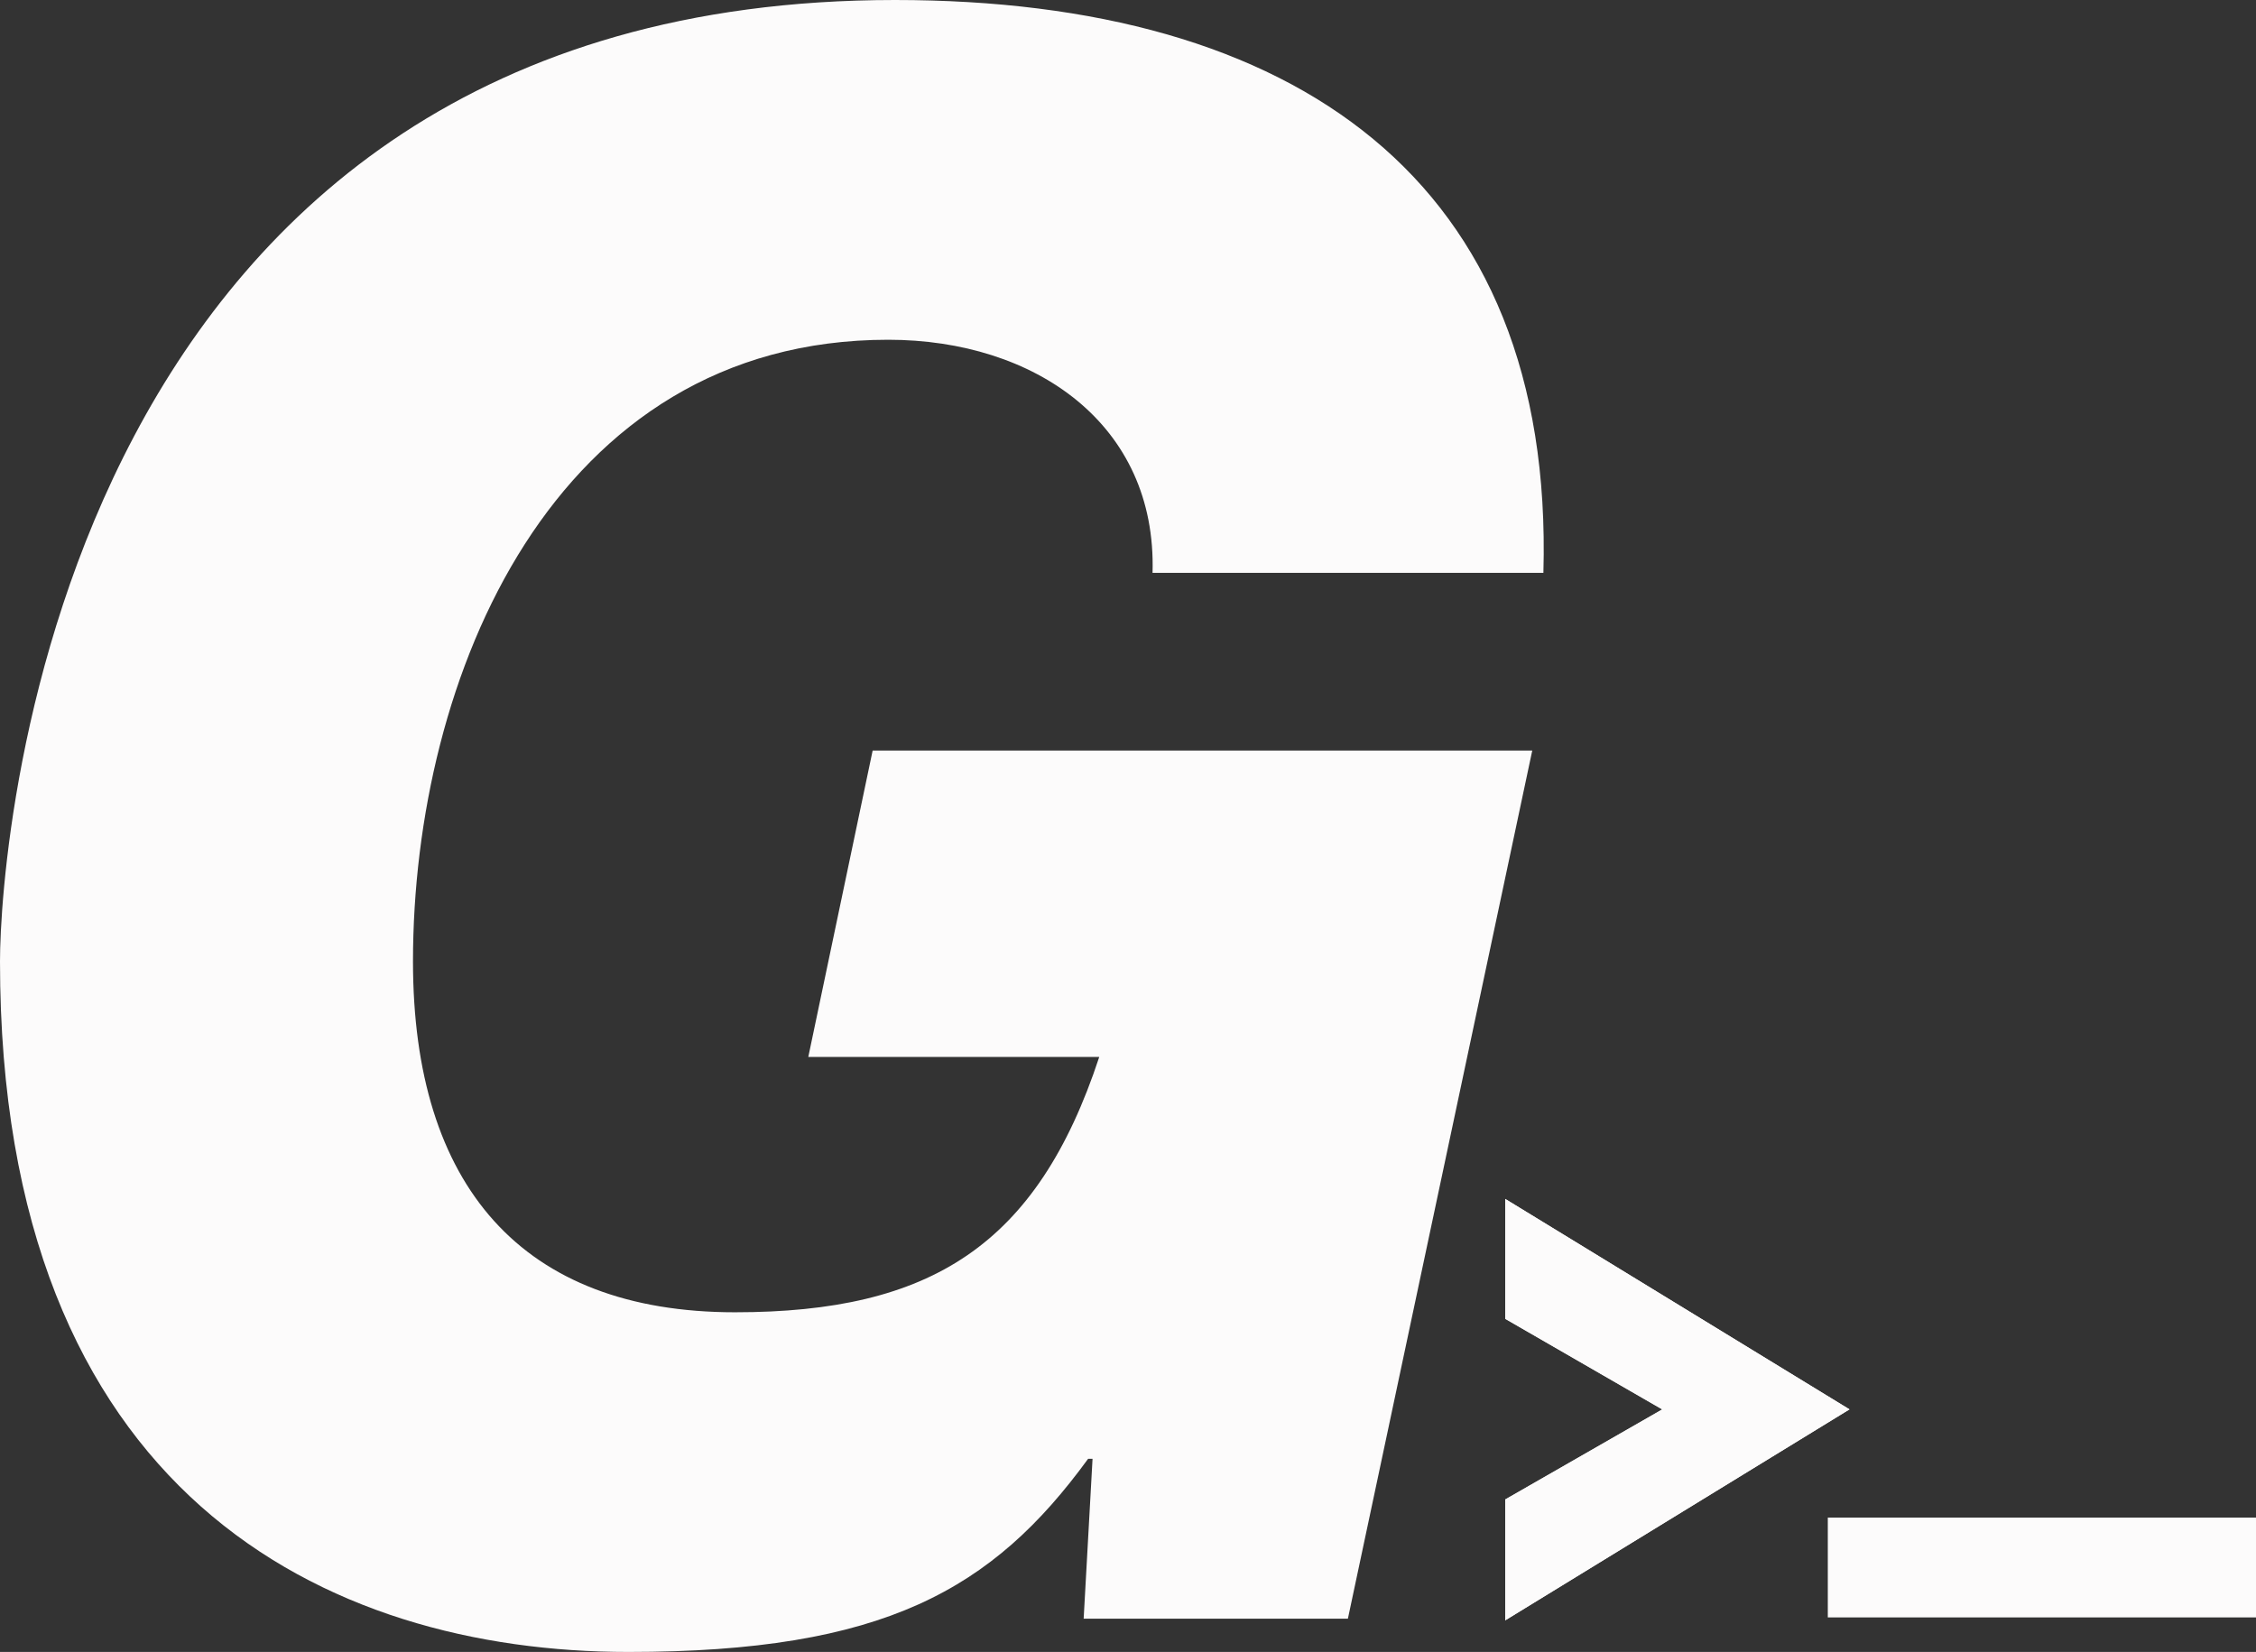 <svg xmlns="http://www.w3.org/2000/svg" id="Capa_2" data-name="Capa 2" viewBox="0 0 299.68 219.48">
  <rect x="0" y="0" width="299.68" height="219.48" fill="#333333" stroke="none"/>
  <defs fill="#fcfbfb">
    <style>
      .cls-1 {
        stroke-width: 0px;
      }
    </style>
  </defs>
  <g id="Capa_1-2" data-name="Capa 1">
    <path class="cls-1" d="m153.1,76.11c.59-19.76-15.64-30.97-35.11-30.97-44.54,0-63.13,44.84-63.13,82.6,0,29.79,14.46,46.61,42.78,46.61,25.96,0,40.12-8.85,48.38-33.92h-38.65l8.55-40.71h87.62l-24.49,115.34h-35.1l1.18-21.24h-.59c-12.68,17.4-27.14,25.66-61.06,25.66C43.36,219.48,0,198.53,0,127.73,0,111.8,7.96,0,118.88,0c53.1,0,87.62,23.9,86.14,76.11h-51.92Z" fill="#fcfbfb"/>
    <path class="cls-1" d="m199.95,159.29l45.73,27.96h-24.88l-20.85-12.03v-15.93Zm20.85,27.96h24.88l-45.73,28.03v-16.06l20.85-11.96Z" fill="#fcfbfb"/>
    <path class="cls-1" d="m299.68,201.63v13.26h-56.88v-13.26h56.88Z" fill="#fcfbfb"/>
    <path class="cls-1" d="m199.95,159.29l45.73,27.96h-24.88l-20.85-12.03v-15.93Zm20.85,27.96h24.88l-45.73,28.03v-16.06l20.85-11.96Z" fill="#fcfbfb"/>
  </g>
</svg>